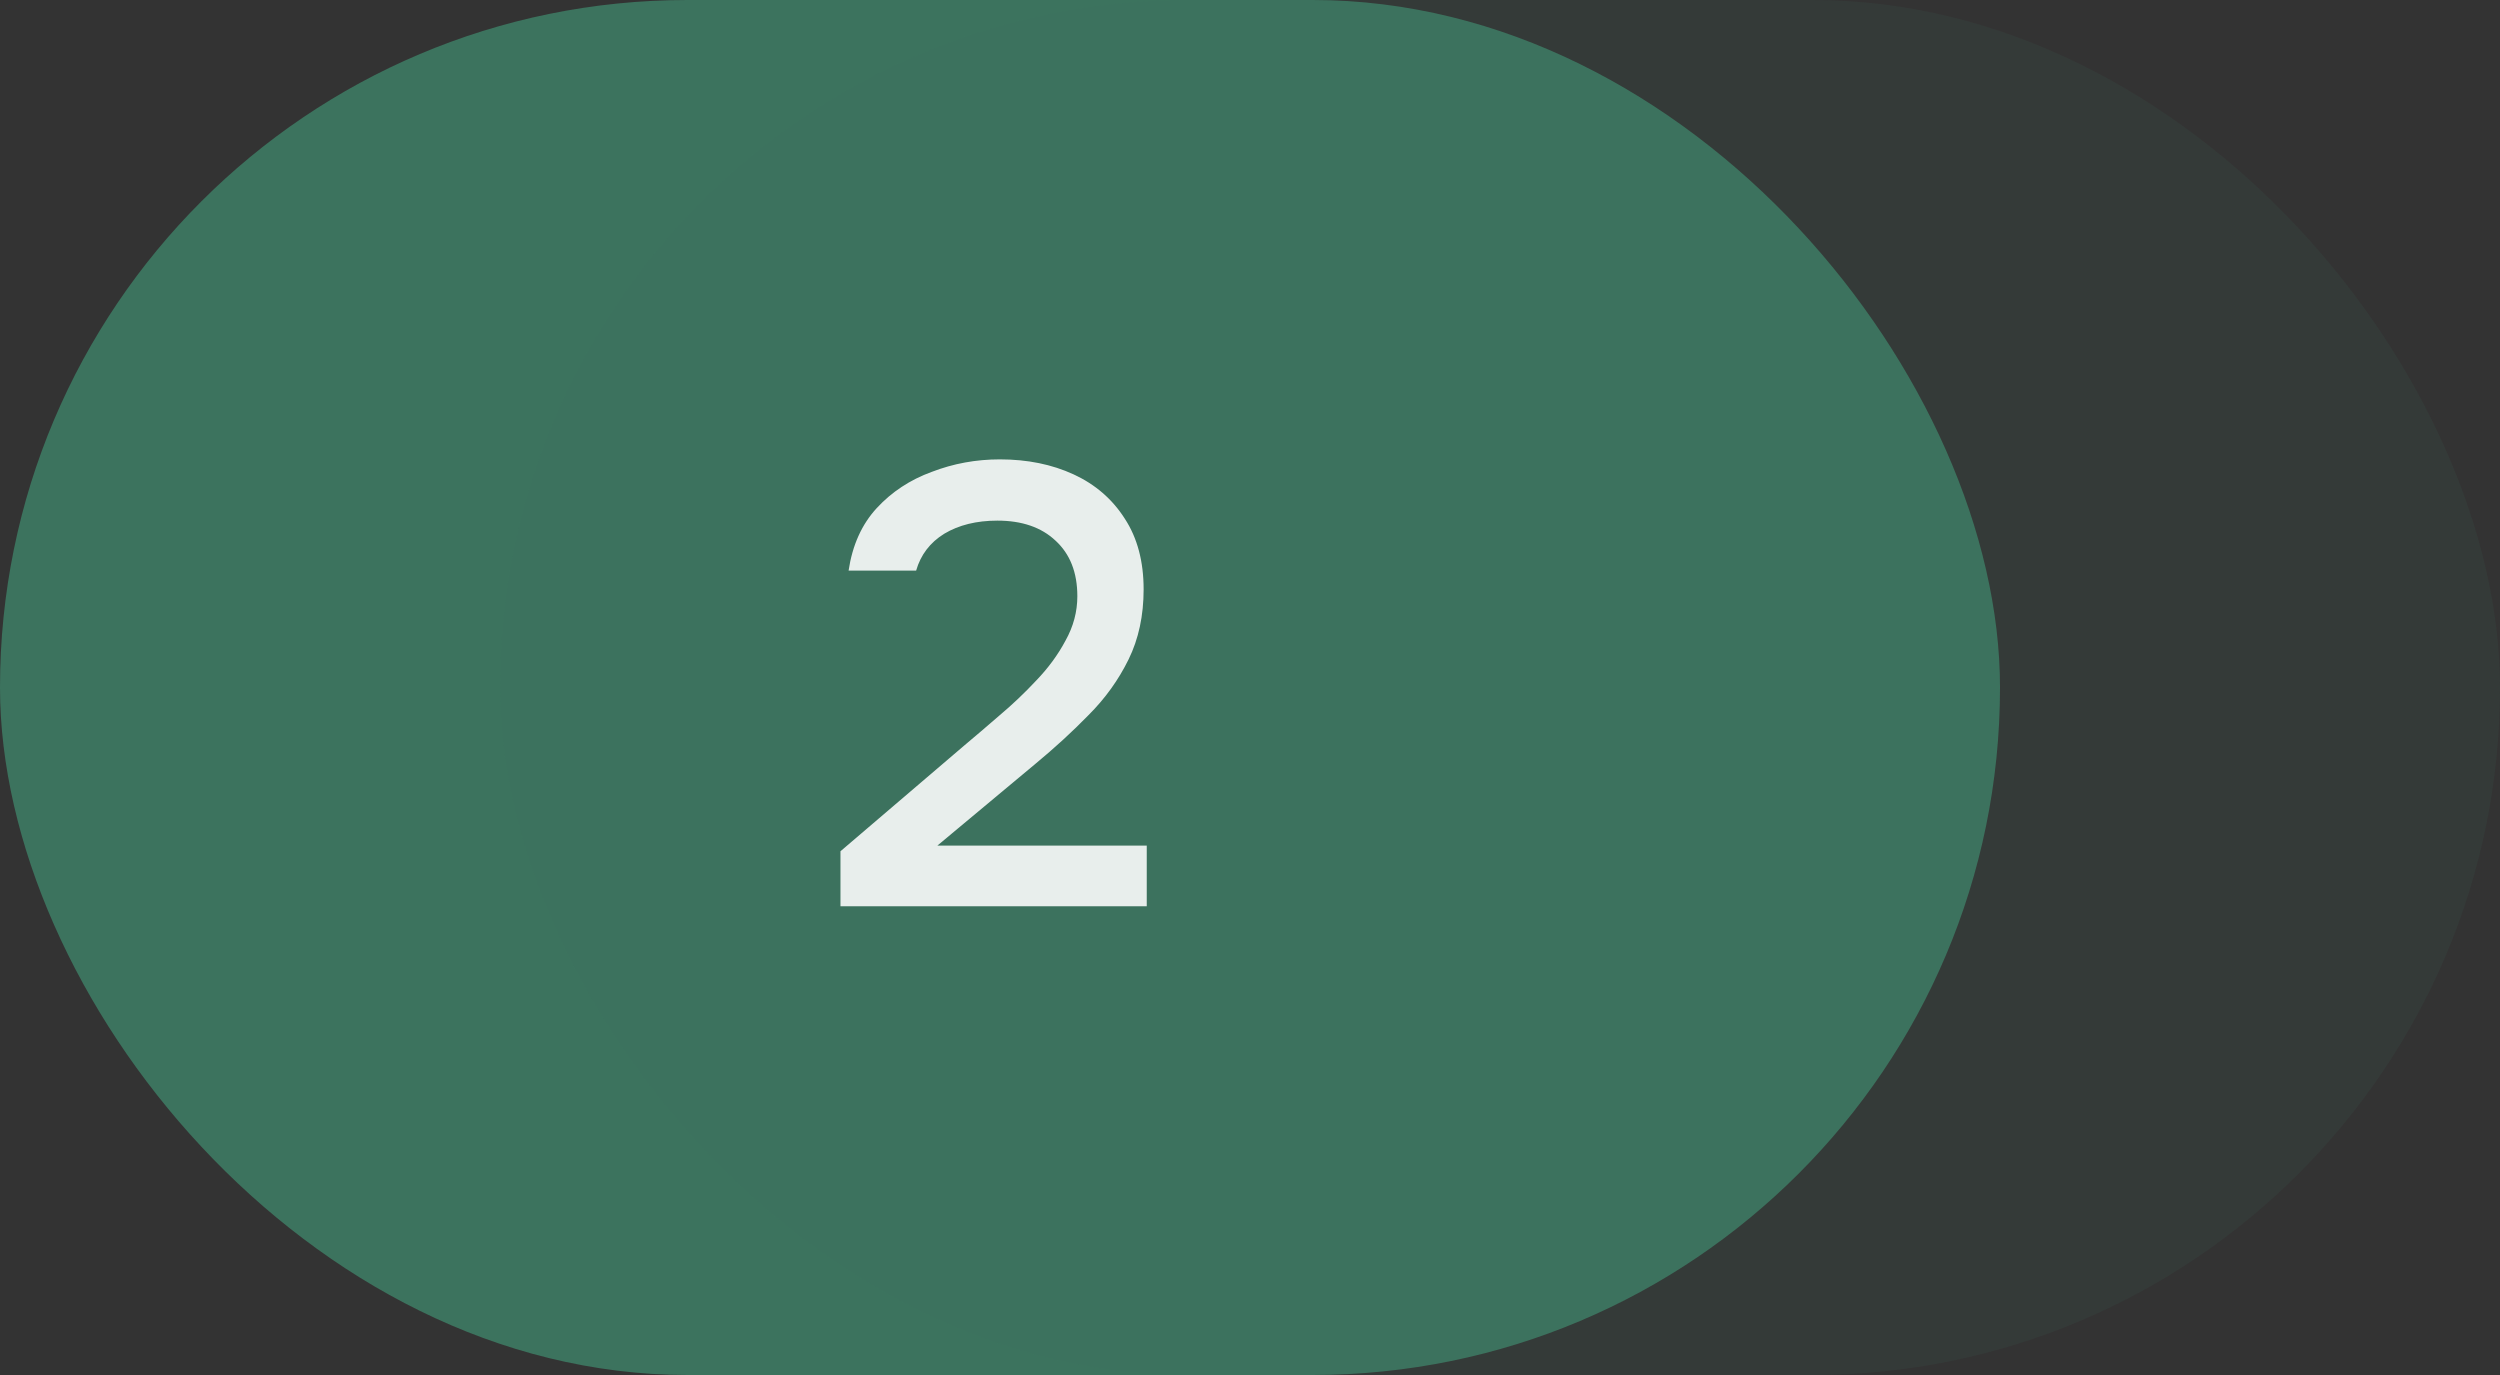 <svg width="80" height="44" viewBox="0 0 80 44" fill="none" xmlns="http://www.w3.org/2000/svg">
<rect x="0" y="0" width="80" height="44" fill="#333333" stroke="none"/>
<rect width="64" height="44" rx="22" fill="#3C735E"/>
<path d="M26.895 29V27.24L30.875 23.84C31.209 23.56 31.576 23.247 31.976 22.9C32.389 22.553 32.782 22.18 33.156 21.78C33.542 21.38 33.855 20.953 34.096 20.5C34.349 20.047 34.475 19.573 34.475 19.08C34.475 18.32 34.242 17.727 33.776 17.3C33.322 16.873 32.702 16.66 31.916 16.66C31.249 16.66 30.682 16.8 30.215 17.08C29.762 17.36 29.462 17.753 29.316 18.26H27.155C27.276 17.447 27.576 16.78 28.055 16.26C28.535 15.74 29.122 15.353 29.816 15.1C30.509 14.833 31.235 14.7 31.995 14.7C32.876 14.7 33.662 14.86 34.355 15.18C35.049 15.5 35.596 15.973 35.995 16.6C36.395 17.213 36.596 17.967 36.596 18.86C36.596 19.7 36.435 20.447 36.115 21.1C35.795 21.753 35.369 22.347 34.836 22.88C34.316 23.413 33.749 23.933 33.136 24.44L29.995 27.06H36.696V29H26.895Z" fill="white"/>
<rect x="16" width="64" height="44" rx="22" fill="#3C735E" fill-opacity="0.12"/>
</svg>
